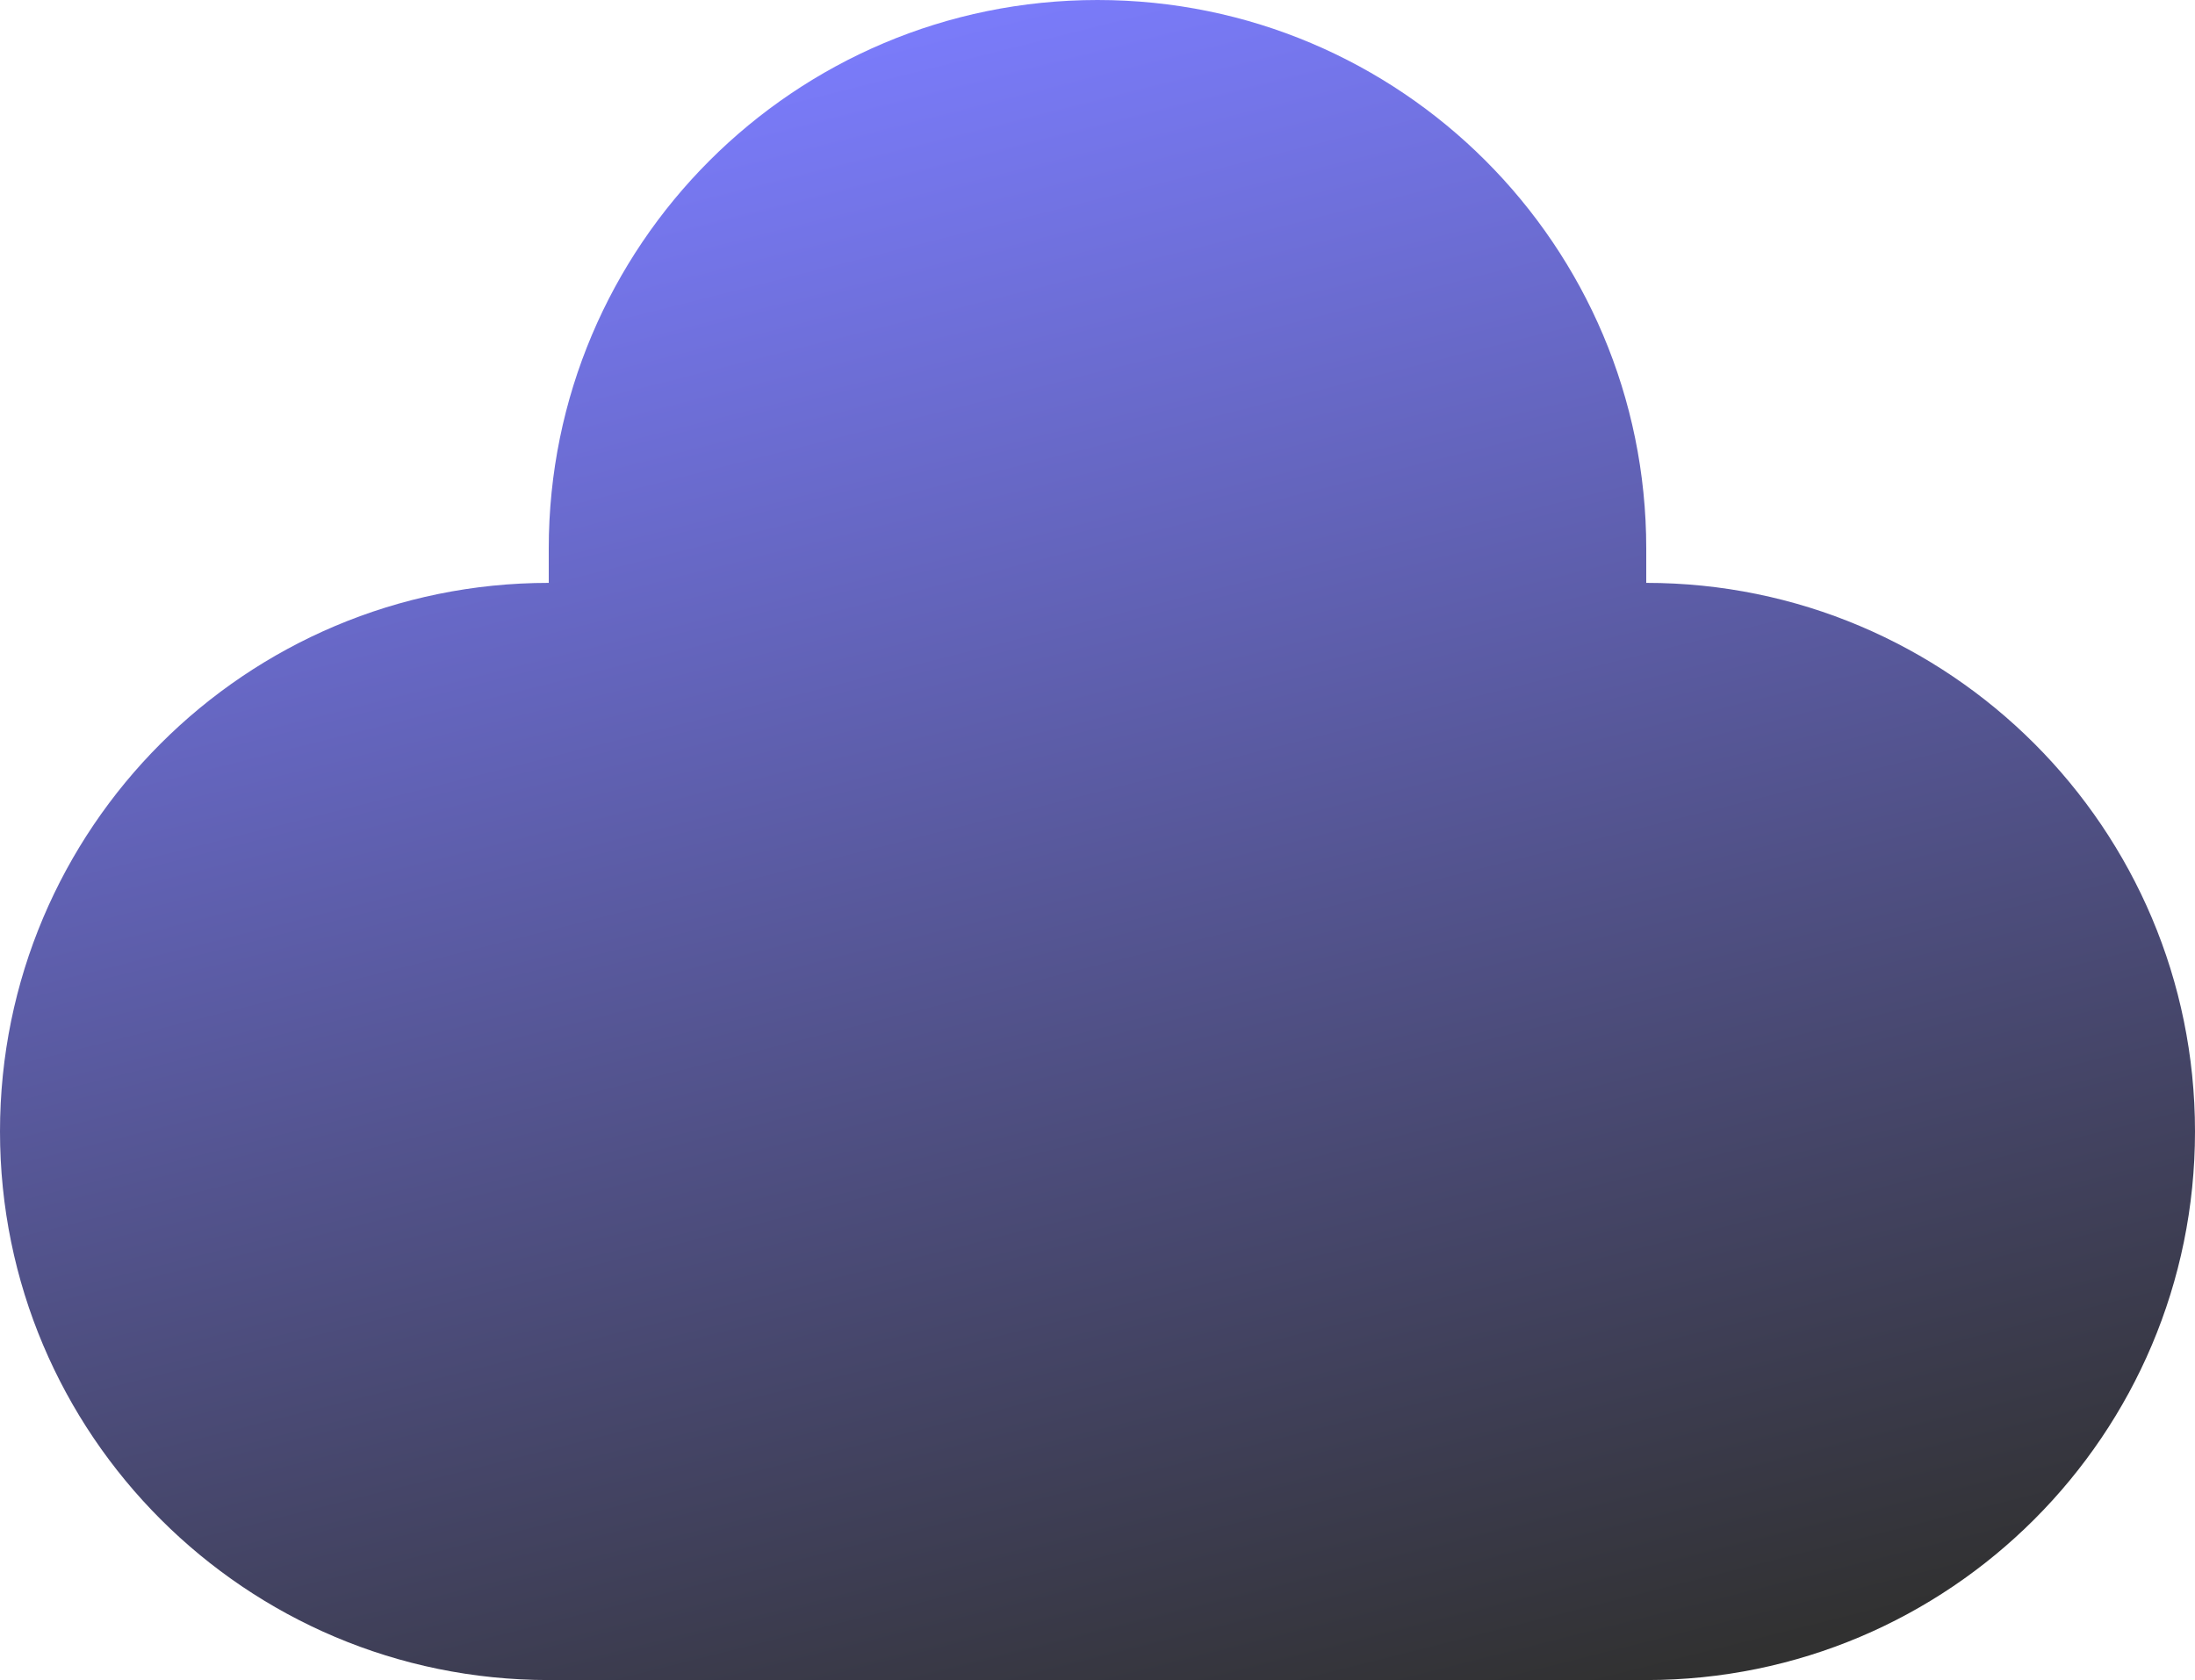<?xml version="1.0" encoding="UTF-8"?> <svg xmlns="http://www.w3.org/2000/svg" width="64" height="49" viewBox="0 0 64 49" fill="none"> <path d="M16 17V16C16 7.163 23.163 0 32 0C40.837 0 48 7.163 48 16V17C56.837 17 64 24.163 64 33C64 41.837 56.837 49 48 49H16C7.163 49 0 41.837 0 33C0 24.163 7.163 17 16 17Z" fill="url(#paint0_linear_1161_135)"></path> <defs> <linearGradient id="paint0_linear_1161_135" x1="25" y1="3.10192e-07" x2="38" y2="51.5" gradientUnits="userSpaceOnUse"> <stop stop-color="#7C7DFF"></stop> <stop offset="1" stop-color="#313131"></stop> </linearGradient> </defs> </svg> 